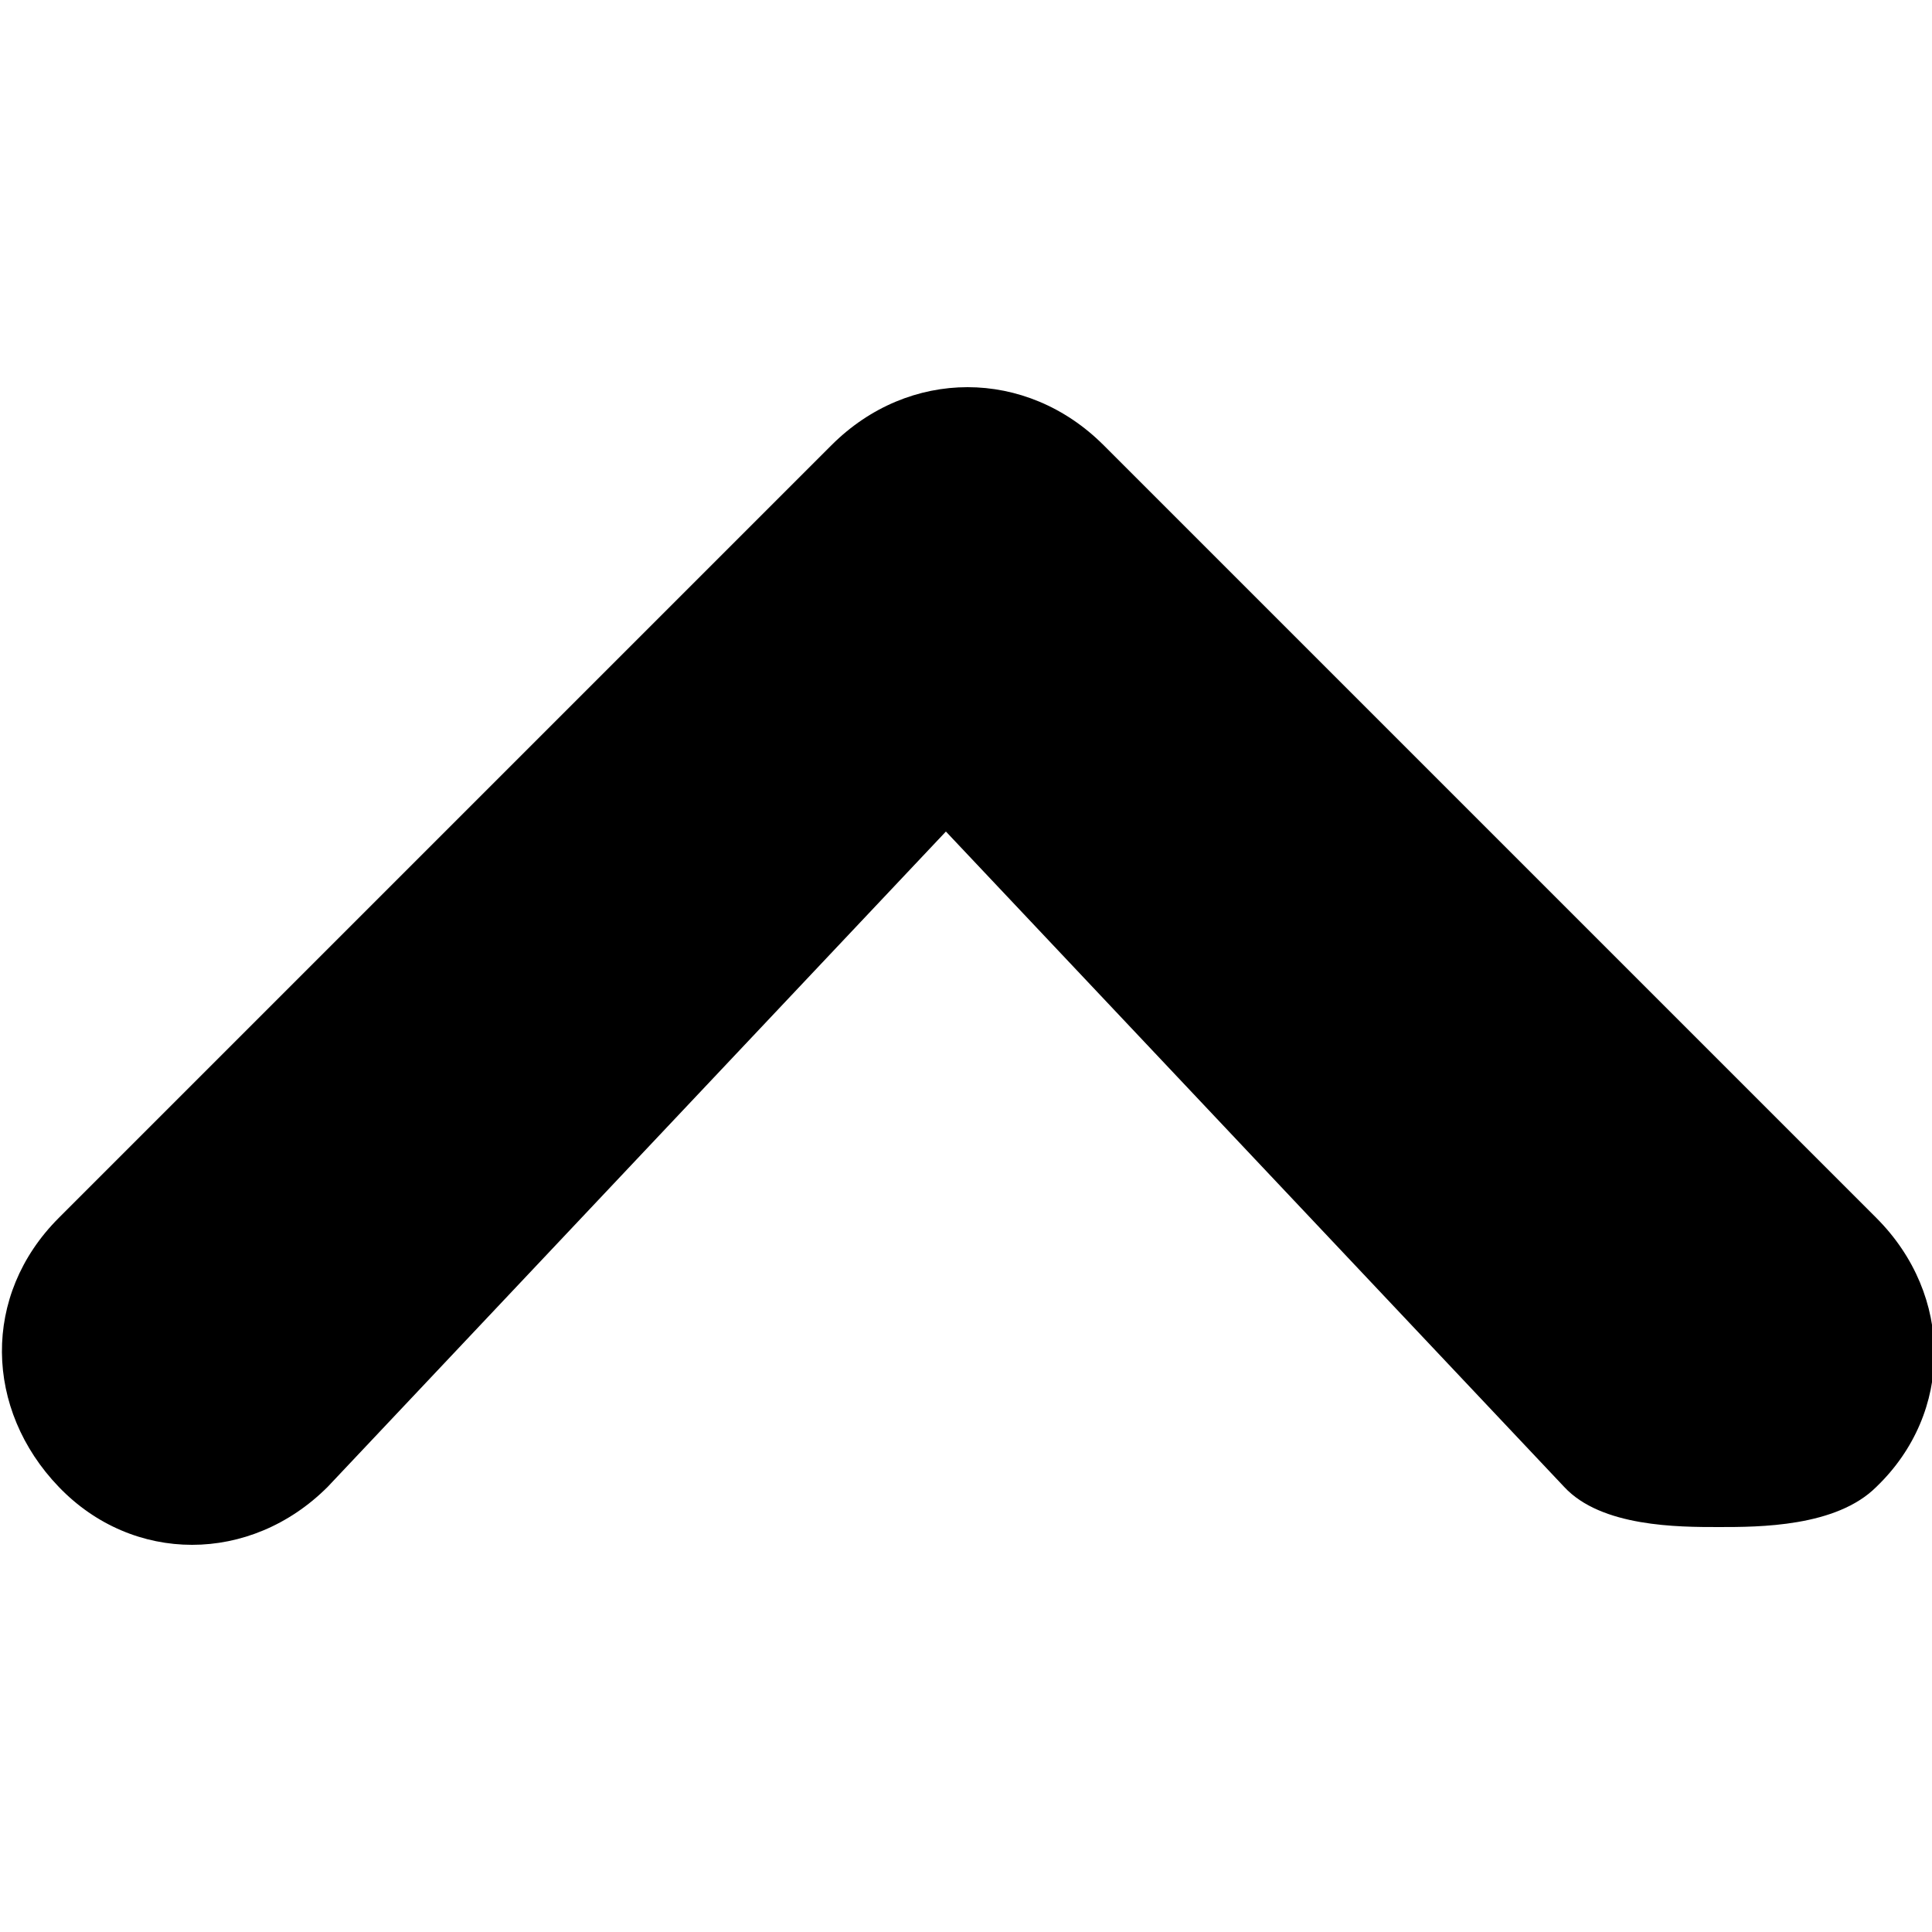 <svg viewBox="0 0 62.5 37.5" version="1.1" xmlns="http://www.w3.org/2000/svg" width="200" height="200"><path d="M55.6,36.9c-1.3,0-3.8,0-5-1.3l-20-21.2l-20,21.2c-2.5,2.5-6.3,2.5-8.7,0s-2.5-6.2,0-8.7l25-25 c2.5-2.5,6.3-2.5,8.8,0l25,25c2.5,2.5,2.5,6.3,0,8.7C59.4,36.9,56.9,36.9,55.6,36.9z"/></svg>
